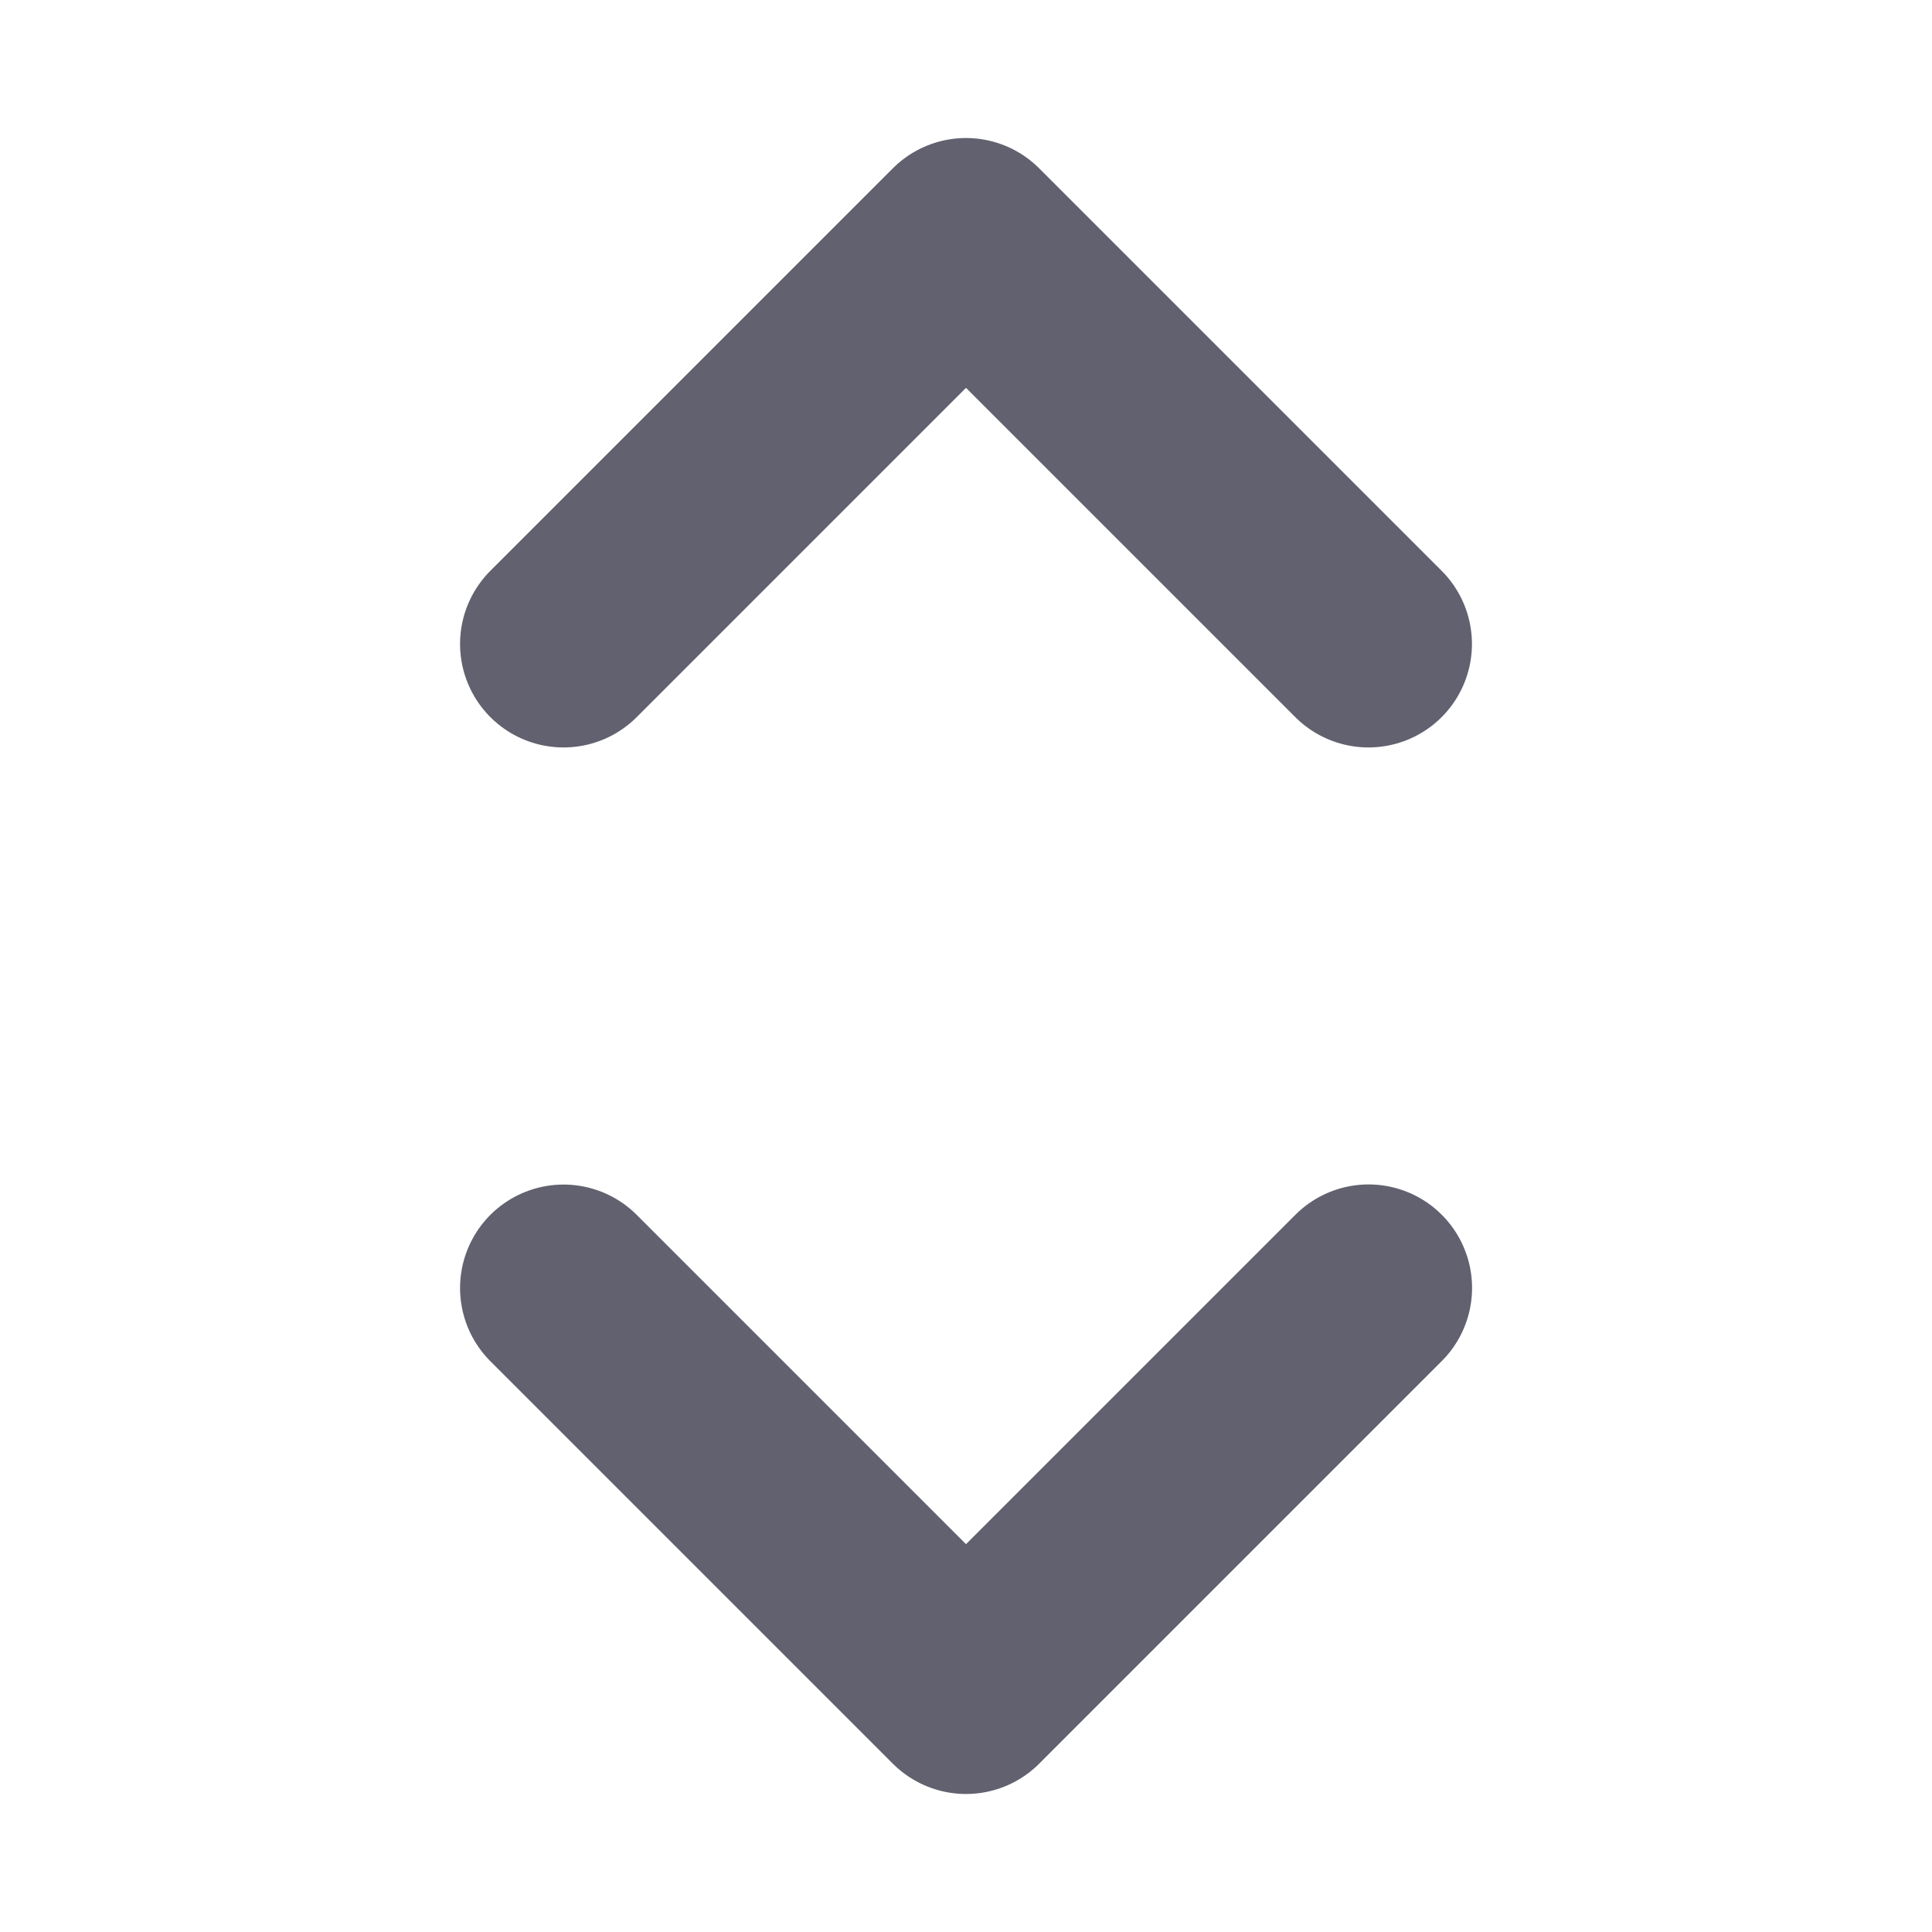 <svg xmlns="http://www.w3.org/2000/svg" width="16" height="16" fill="none" xmlns:v="https://vecta.io/nano"><path d="M11.333 5.333L8 2 4.667 5.333m6.667 5.333L8 14l-3.333-3.333" stroke="#61616f" stroke-width="1.714" stroke-linecap="round" stroke-linejoin="round"/></svg>